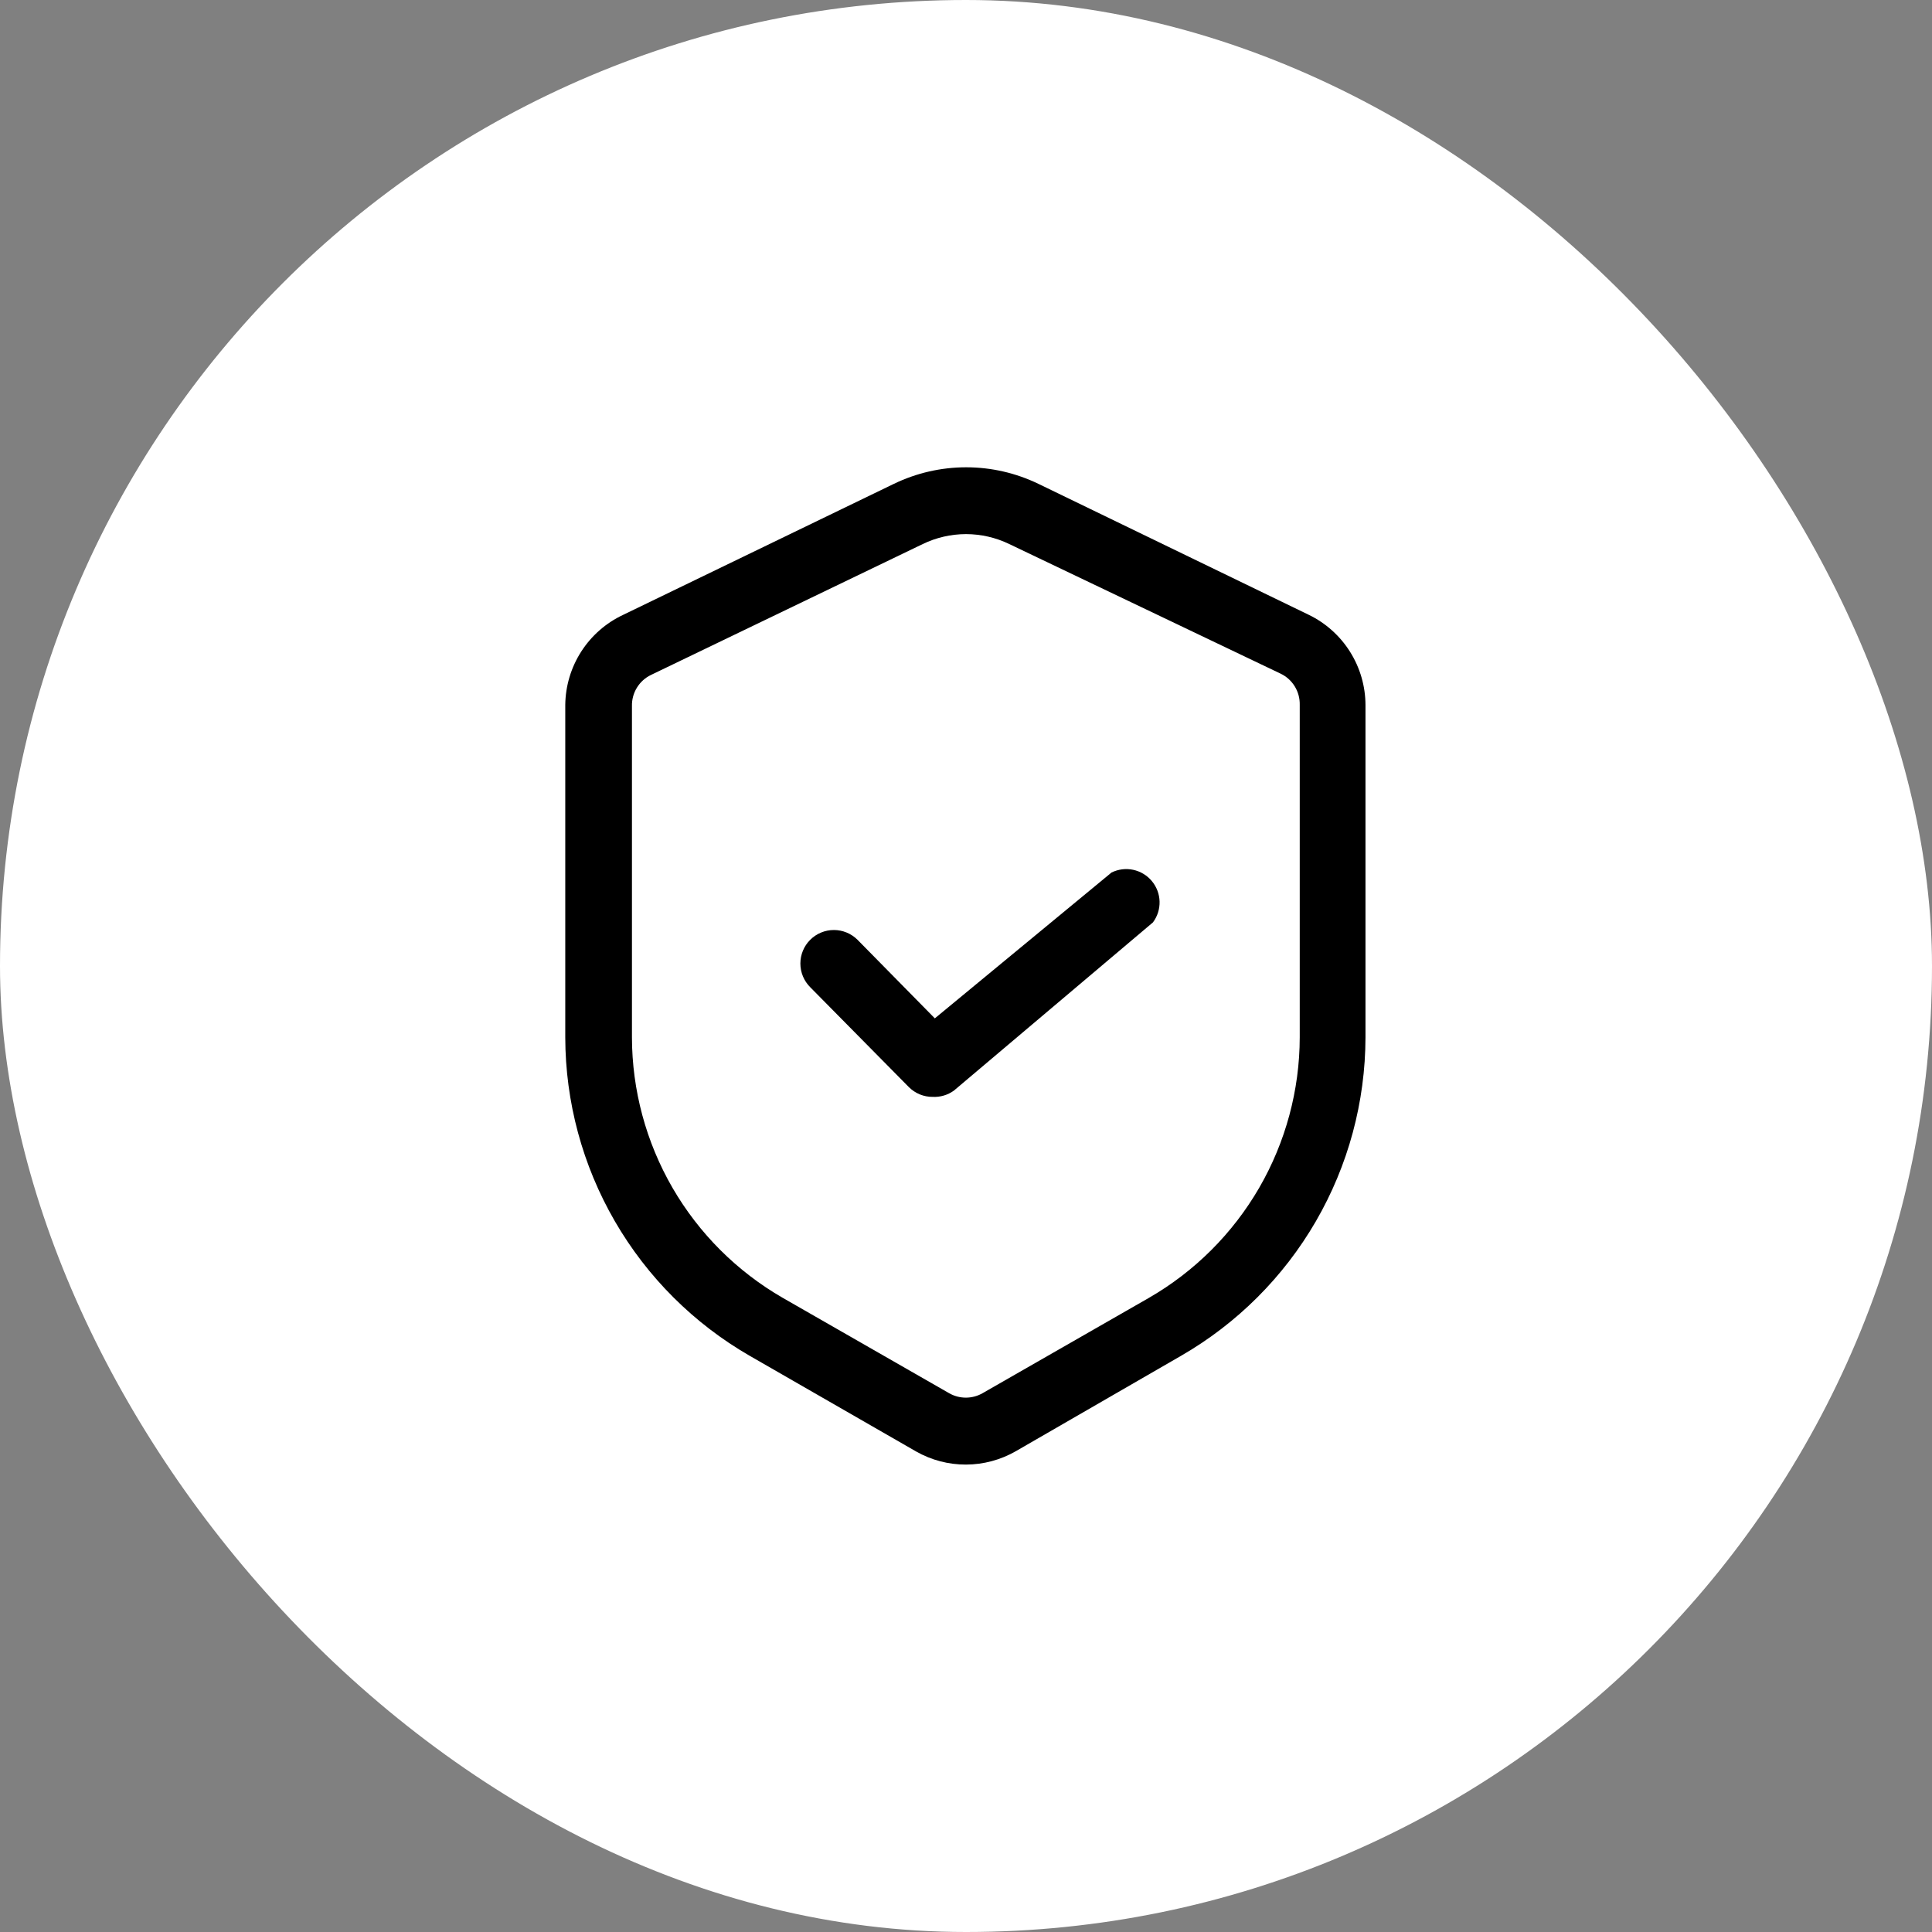 <svg xmlns="http://www.w3.org/2000/svg" width="62" height="62" viewBox="0 0 62 62" fill="none"><rect x="0" y="0" width="62" height="62" fill="#808080" stroke="none"/><rect width="62" height="62" rx="31" fill="white"></rect><g clip-path="url(#clip0_6079_1166)"><path d="M31 47C30.439 47.002 29.888 46.857 29.4 46.58L24.06 43.51C22.264 42.475 20.771 40.986 19.732 39.192C18.693 37.398 18.144 35.363 18.14 33.29V22.62C18.147 22.012 18.325 21.418 18.654 20.907C18.983 20.396 19.449 19.988 20 19.73L28.68 15.53C29.405 15.179 30.2 14.996 31.005 14.996C31.81 14.996 32.605 15.179 33.33 15.53L42 19.73C42.545 19.994 43.004 20.406 43.326 20.919C43.648 21.432 43.819 22.025 43.82 22.63V33.29C43.816 35.363 43.267 37.398 42.228 39.192C41.189 40.986 39.696 42.475 37.9 43.51L32.6 46.57C32.113 46.85 31.562 46.998 31 47ZM31 17.14C30.518 17.141 30.043 17.25 29.61 17.46L20.89 21.66C20.703 21.75 20.546 21.893 20.438 22.07C20.329 22.247 20.275 22.452 20.28 22.66V33.29C20.283 34.985 20.732 36.65 21.581 38.118C22.431 39.585 23.651 40.803 25.12 41.65L30.46 44.71C30.623 44.803 30.807 44.852 30.995 44.852C31.183 44.852 31.367 44.803 31.53 44.71L36.87 41.65C38.339 40.803 39.559 39.585 40.409 38.118C41.258 36.65 41.707 34.985 41.71 33.29V22.62C41.715 22.412 41.66 22.207 41.552 22.03C41.444 21.853 41.287 21.71 41.1 21.62L32.39 17.46C31.957 17.25 31.482 17.141 31 17.14Z" fill="black"></path><path d="M29.93 35.2C29.789 35.201 29.649 35.174 29.519 35.121C29.389 35.067 29.27 34.989 29.17 34.89L26 31.68C25.798 31.478 25.685 31.205 25.685 30.92C25.685 30.635 25.798 30.361 26 30.16C26.202 29.958 26.475 29.845 26.76 29.845C27.045 29.845 27.318 29.958 27.52 30.16L30 32.68L35.67 28C35.886 27.894 36.13 27.863 36.365 27.913C36.6 27.963 36.812 28.091 36.965 28.276C37.119 28.461 37.206 28.692 37.212 28.932C37.218 29.172 37.144 29.407 37 29.6L30.61 35C30.413 35.142 30.173 35.212 29.93 35.2Z" fill="black"></path></g><defs><clipPath id="clip0_6079_1166"><rect width="32" height="32" fill="white" transform="translate(15 15)"></rect></clipPath></defs></svg>